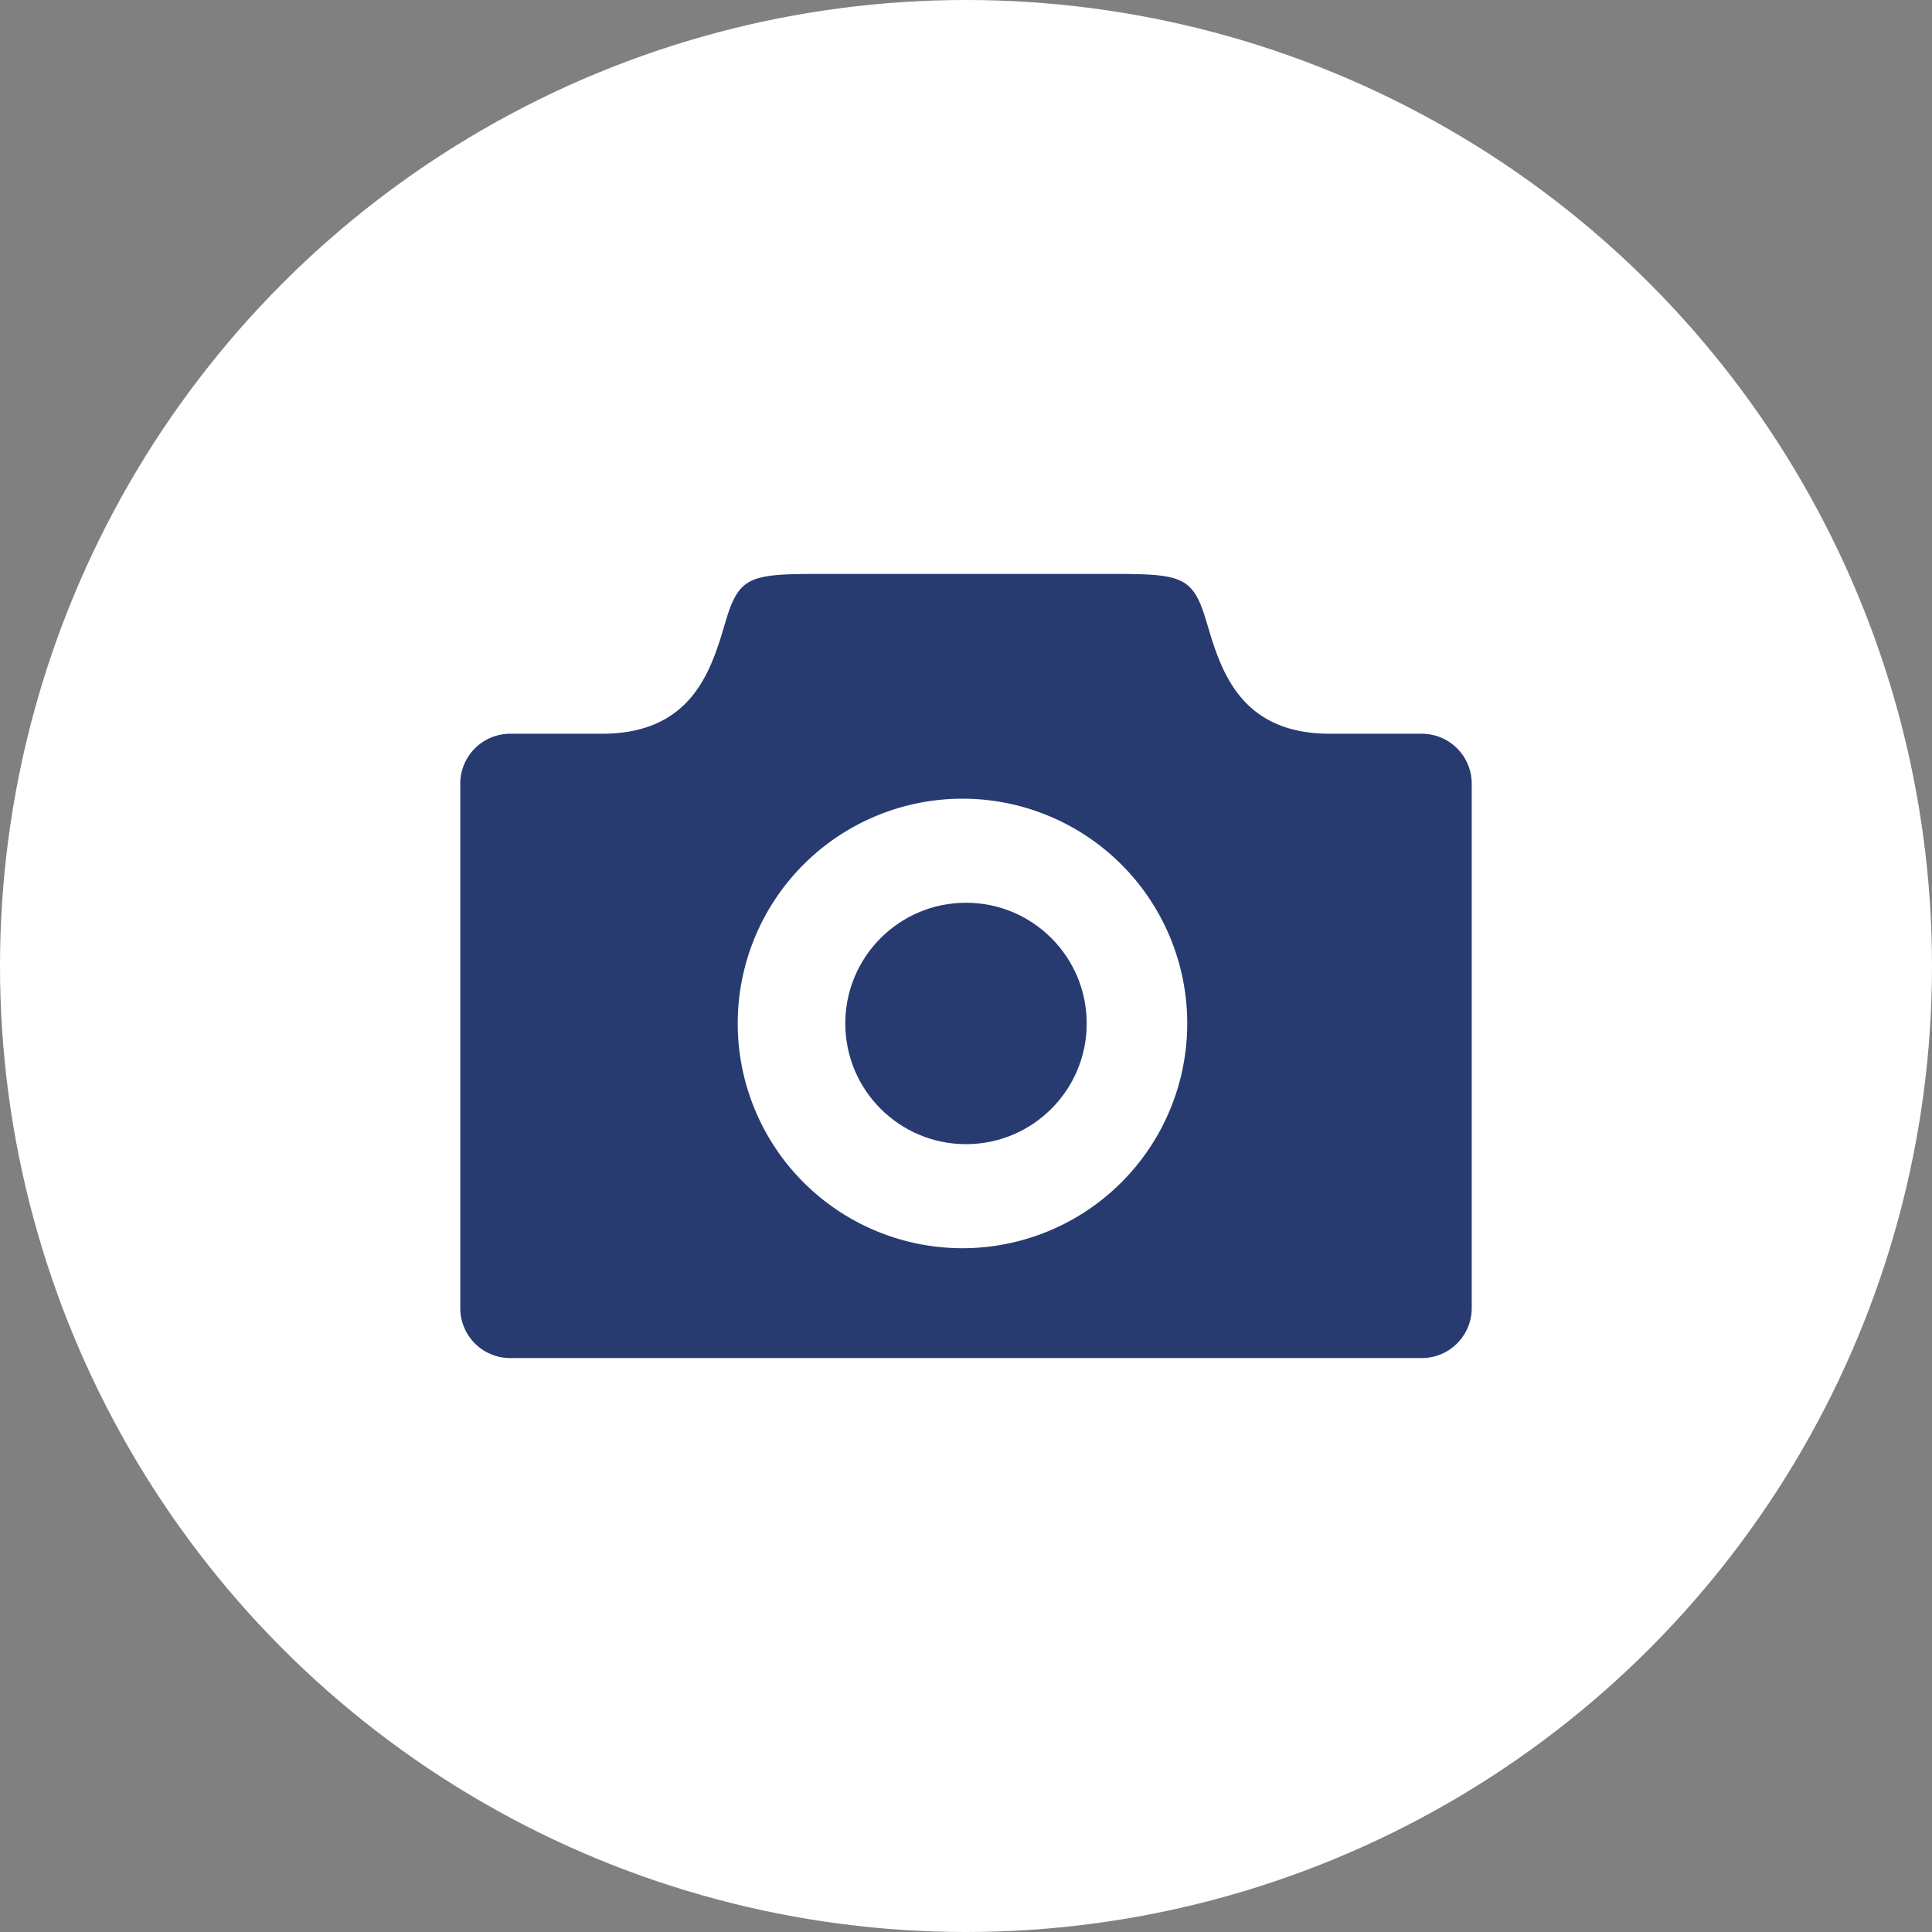 <svg xmlns="http://www.w3.org/2000/svg" width="84" height="84" viewBox="0 0 84 84">
  <rect x="0" y="0" width="84" height="84" fill="#808080" stroke="none"/>
  <g id="icon_maedori" transform="translate(-755.793 -183.639)">
    <circle id="楕円形_54" data-name="楕円形 54" cx="42" cy="42" r="42" transform="translate(755.793 183.639)" fill="#fff"/>
    <g id="グループ_176" data-name="グループ 176">
      <circle id="楕円形_55" data-name="楕円形 55" cx="5.248" cy="5.248" r="5.248" transform="translate(792.545 222.889)" fill="#273b71"/>
      <path id="パス_479" data-name="パス 479" d="M817.61,215.541h-3.991c-3.99,0-4.777-2.877-5.375-4.886s-1.085-2.063-4.289-2.063H791.631c-3.2,0-3.692.054-4.289,2.063s-1.384,4.886-5.375,4.886h-3.99a2.171,2.171,0,0,0-2.172,2.172v22.8a2.171,2.171,0,0,0,2.172,2.172H817.61a2.171,2.171,0,0,0,2.171-2.172v-22.8A2.171,2.171,0,0,0,817.61,215.541Zm-19.971,22.368a9.772,9.772,0,1,1,9.773-9.772A9.772,9.772,0,0,1,797.639,237.909Z" fill="#273b71"/>
    </g>
  </g>
</svg>
